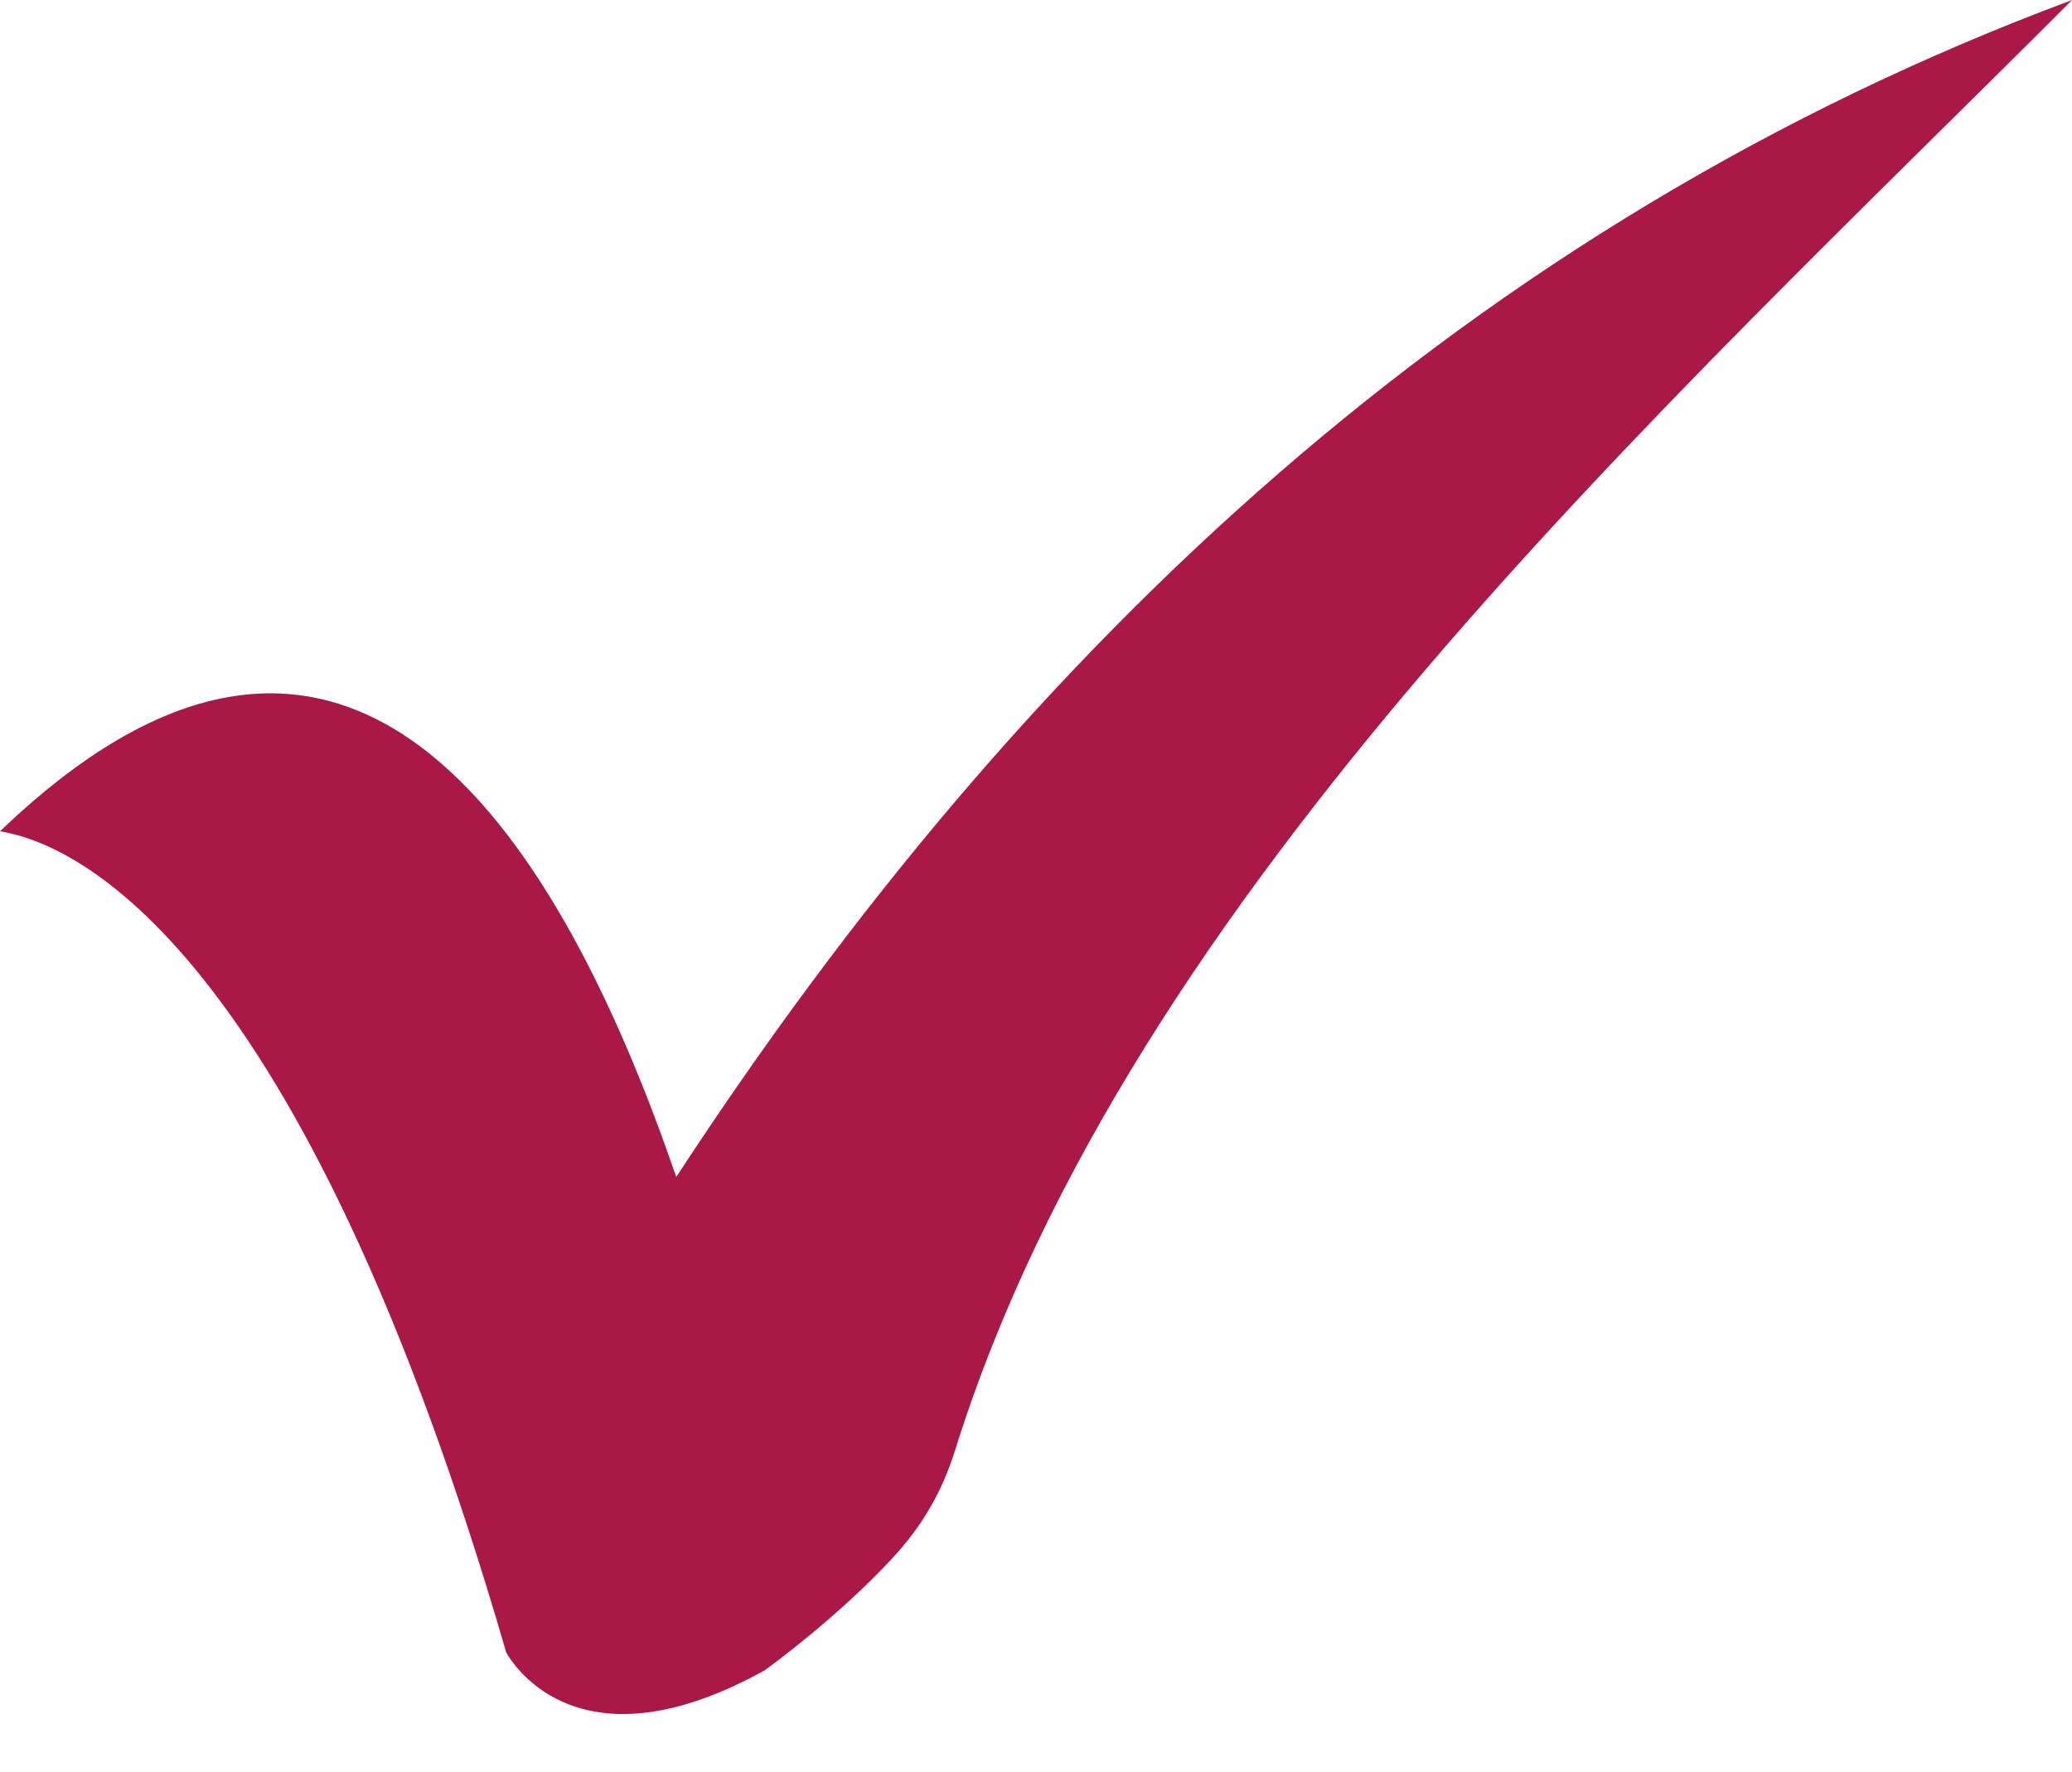 <?xml version="1.0" encoding="UTF-8" standalone="no"?><svg xmlns="http://www.w3.org/2000/svg" xmlns:xlink="http://www.w3.org/1999/xlink" clip-rule="evenodd" fill="#aa1945" fill-rule="evenodd" height="326.4" image-rendering="optimizeQuality" preserveAspectRatio="xMidYMid meet" shape-rendering="geometricPrecision" text-rendering="geometricPrecision" version="1" viewBox="-0.0 0.0 381.7 326.4" width="381.7" zoomAndPan="magnify"><g id="change1_1"><path d="M381.72 0c-110.79,41.28 -193.22,118.91 -257.14,216.82 -20.52,-59.72 -58.86,-126.78 -124.58,-63.68 13.63,2.18 55.17,19.99 93.26,151.29 1.46,2.57 13.86,21.98 47.62,3.26 1.25,-0.9 13.52,-9.87 23.46,-20.59 5.59,-6.02 9.2,-12.25 11.65,-20.08 32.15,-102.72 130.75,-191.94 205.73,-267.02z" fill-rule="nonzero"/></g></svg>